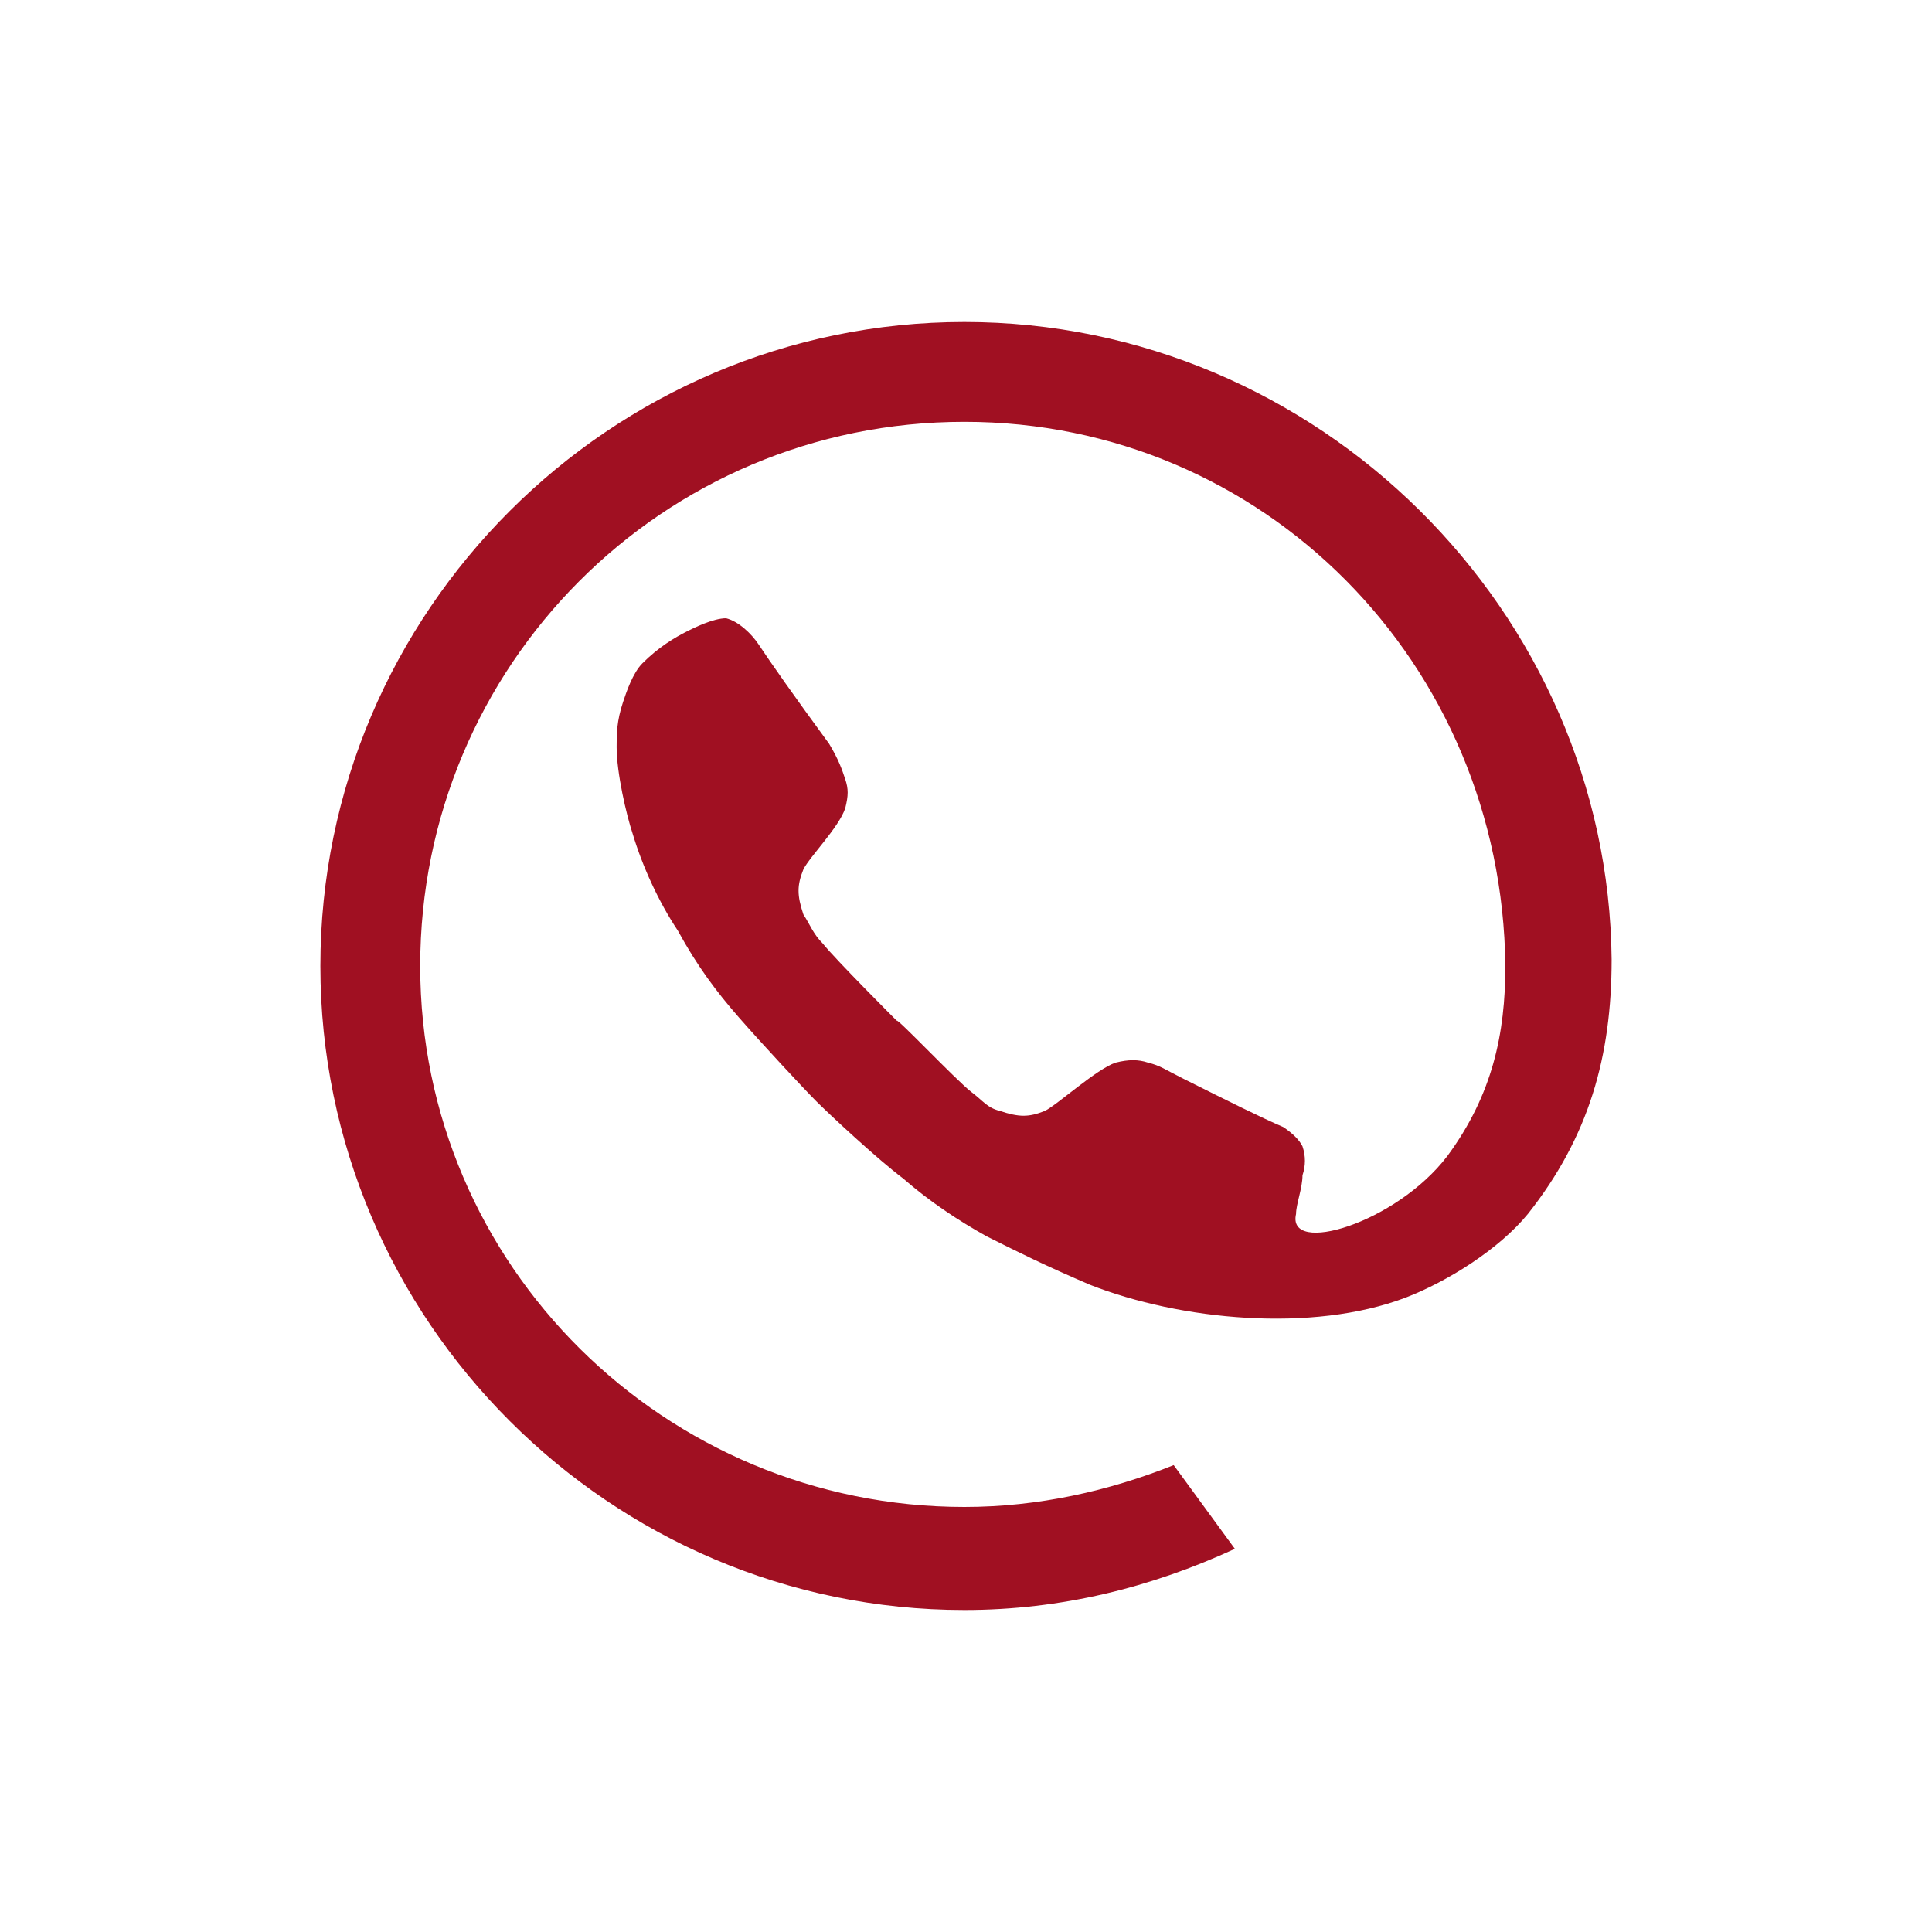 <svg width="60" height="60" viewBox="0 0 60 60" fill="none" xmlns="http://www.w3.org/2000/svg">
<path d="M29.95 10C18.95 10 9.95 19 9.95 30C9.95 41 18.95 50 29.95 50C32.95 50 35.75 49.3 38.35 48.1L36.45 45.5C34.45 46.3 32.25 46.8 29.95 46.8C20.65 46.8 13.05 39.3 13.05 30C13.05 20.7 20.55 13.1 29.95 13.1C39.25 13.1 46.65 20.6 46.75 30C46.75 32.1 46.35 34 44.95 35.9C43.35 38 39.95 39 40.25 37.7C40.25 37.4 40.45 36.9 40.45 36.5C40.55 36.2 40.55 35.9 40.45 35.6C40.35 35.4 40.15 35.2 39.85 35C39.15 34.7 38.15 34.2 36.75 33.5C36.15 33.2 36.05 33.1 35.65 33C35.35 32.9 35.05 32.9 34.65 33C34.05 33.2 32.85 34.3 32.45 34.5C31.95 34.7 31.65 34.7 31.05 34.5C30.65 34.4 30.55 34.2 30.15 33.9C29.65 33.5 27.85 31.6 27.85 31.7C27.85 31.7 25.95 29.8 25.55 29.3C25.25 29 25.15 28.7 24.95 28.4C24.75 27.8 24.75 27.5 24.95 27C25.15 26.6 26.05 25.7 26.25 25.1C26.35 24.7 26.35 24.5 26.25 24.2C26.15 23.9 26.05 23.6 25.75 23.1C24.65 21.6 23.95 20.6 23.55 20C23.35 19.7 22.95 19.3 22.55 19.2C22.15 19.2 21.55 19.5 21.35 19.6C20.95 19.8 20.45 20.1 19.95 20.6C19.65 20.9 19.45 21.5 19.35 21.8C19.15 22.4 19.15 22.8 19.15 23.2C19.15 24 19.45 25.3 19.65 25.9C19.95 26.9 20.45 28 21.05 28.9C21.65 30 22.25 30.8 22.95 31.6C23.65 32.4 24.95 33.8 25.35 34.2C25.75 34.6 27.25 36 28.05 36.6C28.85 37.3 29.75 37.9 30.65 38.4C31.65 38.9 32.45 39.3 33.85 39.9C36.65 41 40.75 41.4 43.65 40.3C44.95 39.8 46.55 38.8 47.45 37.7C49.35 35.3 50.05 32.8 50.05 29.8C49.95 19 40.95 10 29.95 10Z" fill="#A01022"/>
</svg>
